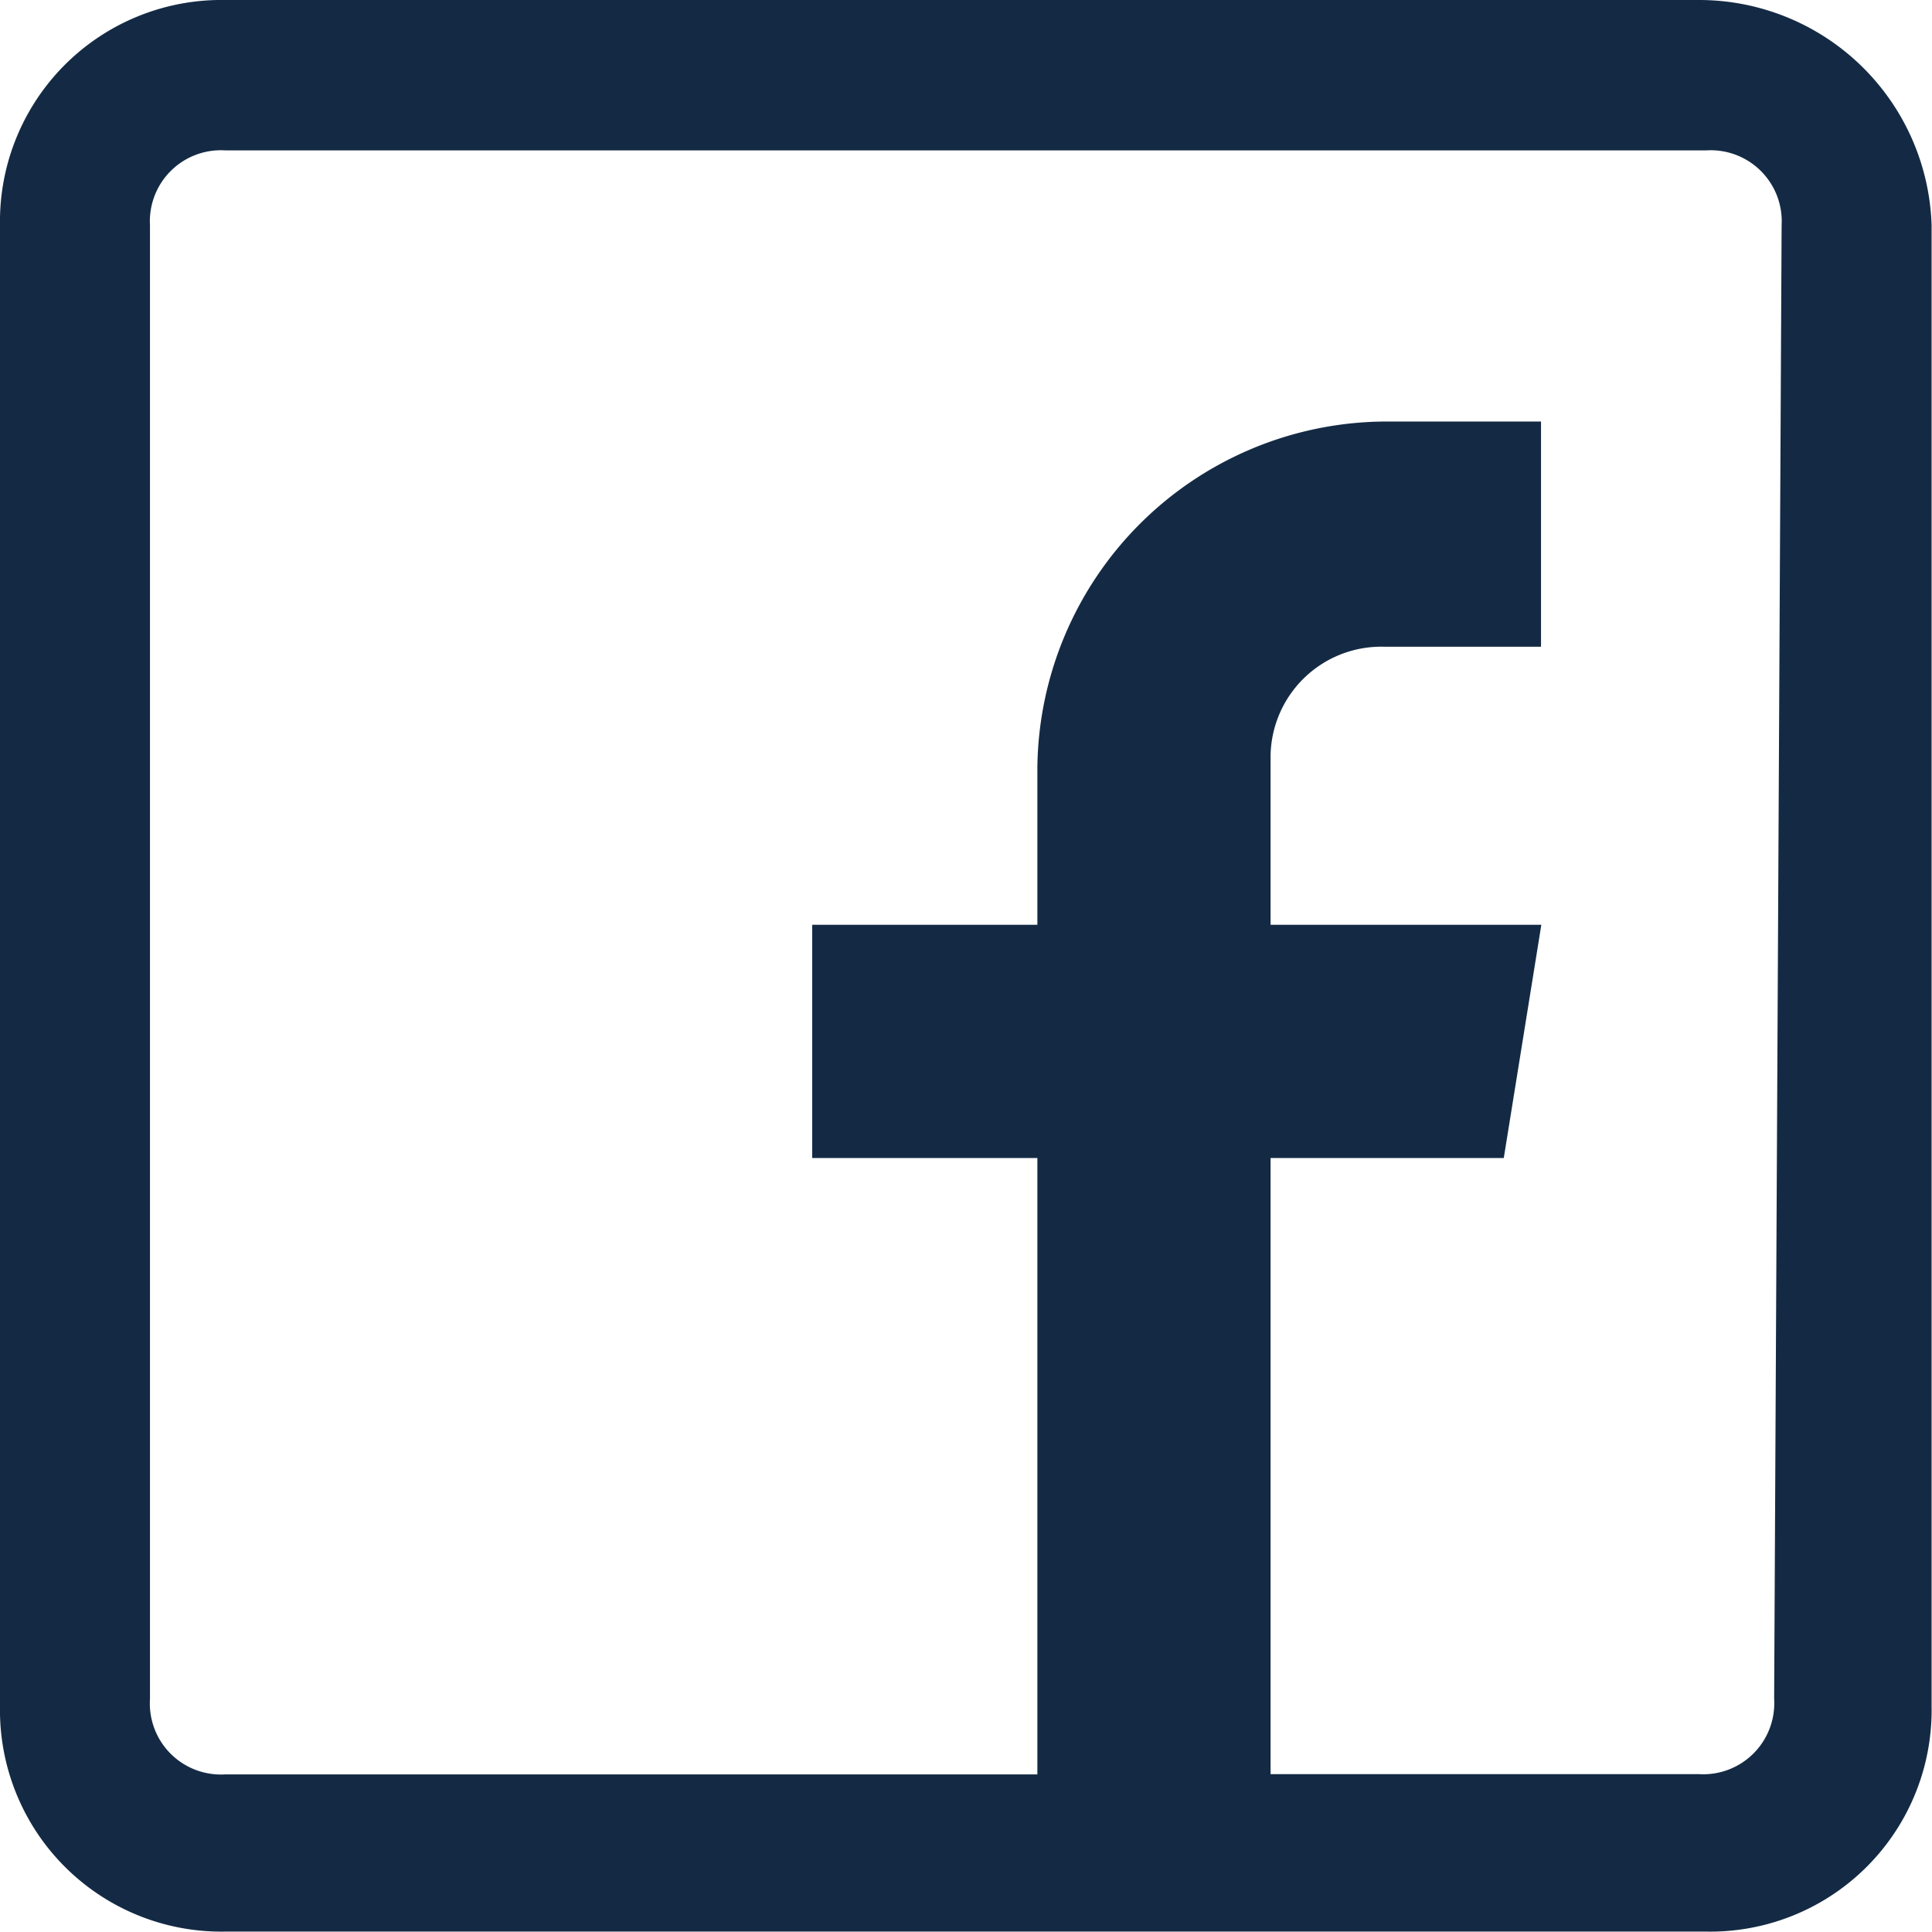 <svg xmlns="http://www.w3.org/2000/svg" width="24.025" height="24.025" viewBox="0 0 24.025 24.025"><path d="M24.327,3.2H6A2.754,2.754,0,0,0,3.2,6V24.42a2.754,2.754,0,0,0,2.8,2.8H24.42a2.754,2.754,0,0,0,2.8-2.8V6A2.893,2.893,0,0,0,24.327,3.2Zm.935,21.127a.883.883,0,0,1-.935.935H19V17.6h2.9l.467-2.9H19V12.642a1.377,1.377,0,0,1,1.4-1.4h1.963v-2.8H20.4a4.35,4.35,0,0,0-4.3,4.3h0V14.7H13.3v2.9h2.8v7.665H6a.883.883,0,0,1-.935-.935V6A.883.883,0,0,1,6,5.07H24.42A.883.883,0,0,1,25.355,6l-.093,18.322Z" transform="translate(-3.2 -3.2)" fill="#142a44" fill-rule="evenodd"/></svg>